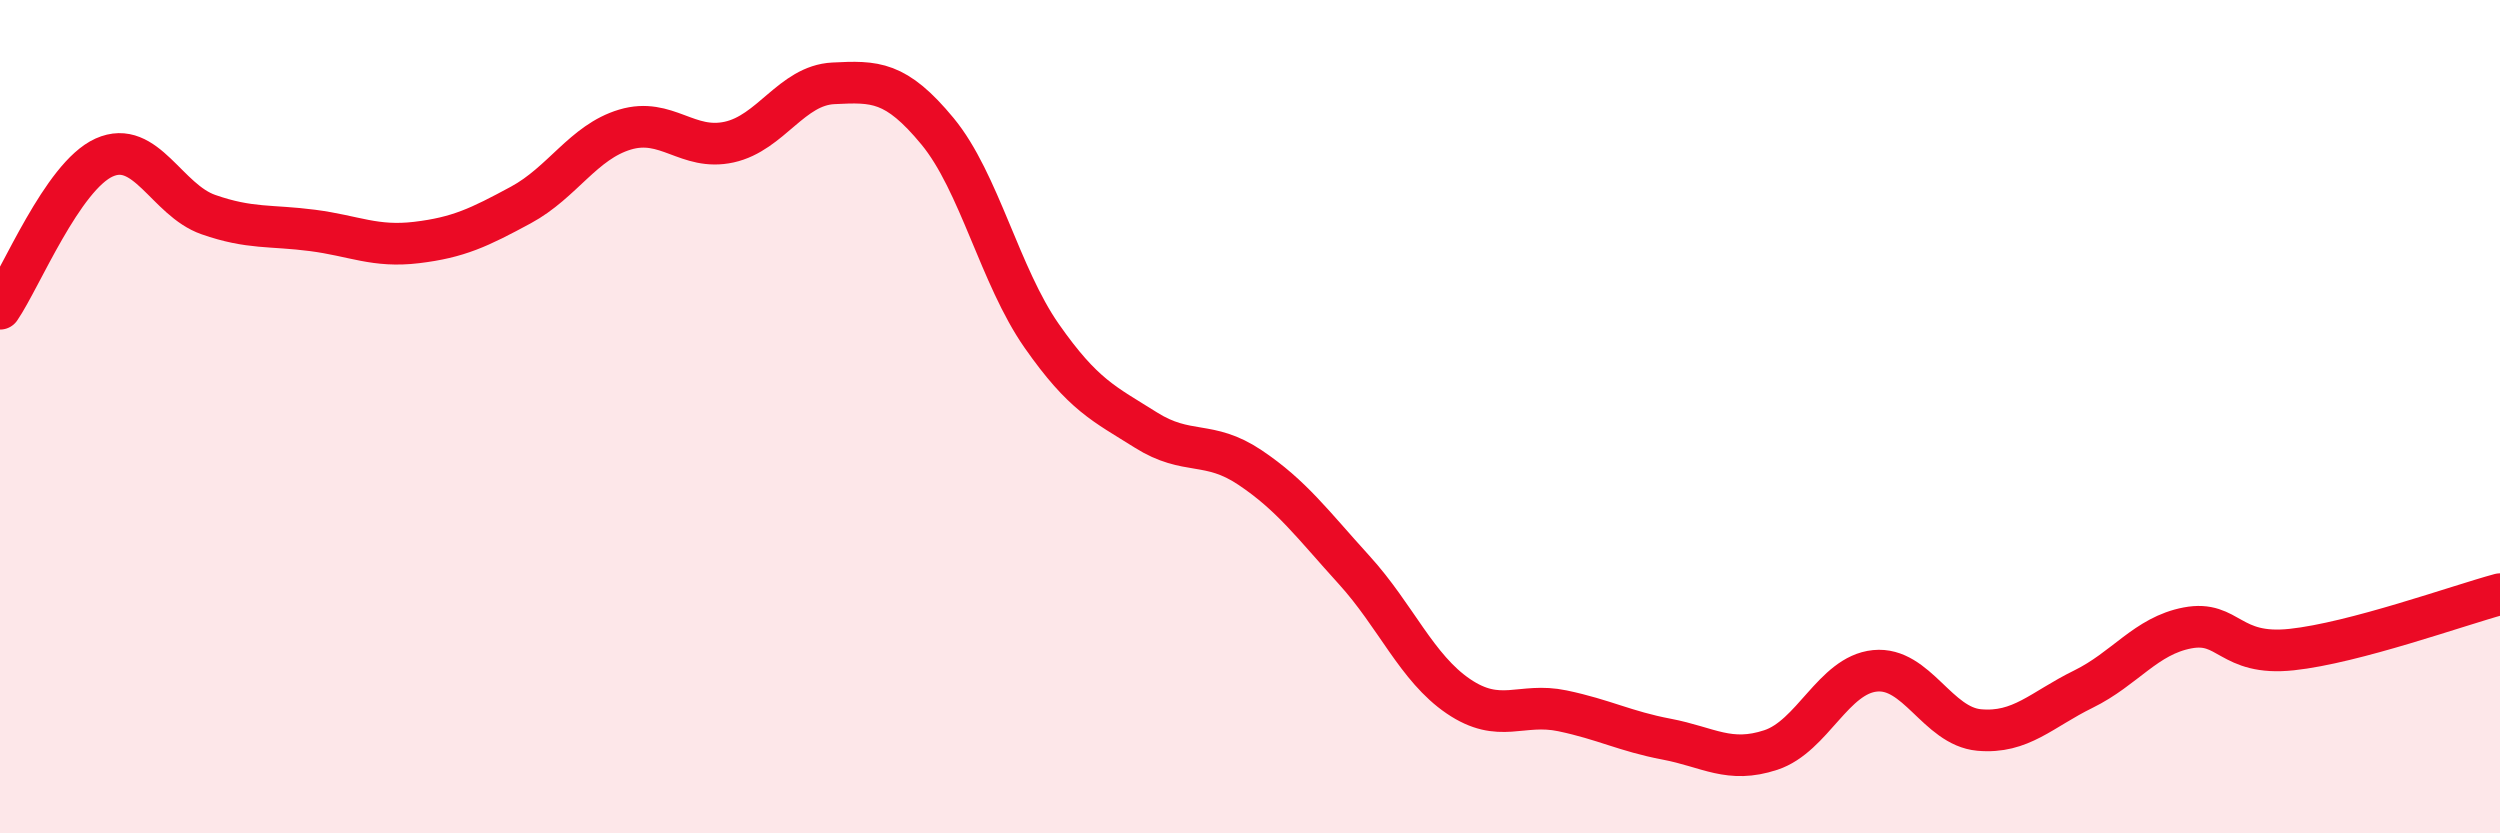 
    <svg width="60" height="20" viewBox="0 0 60 20" xmlns="http://www.w3.org/2000/svg">
      <path
        d="M 0,7.41 C 0.5,6.68 1.5,4.23 2.5,3.78 C 3.5,3.33 4,4.8 5,5.15 C 6,5.5 6.5,5.4 7.5,5.53 C 8.5,5.66 9,5.94 10,5.82 C 11,5.7 11.5,5.46 12.5,4.92 C 13.5,4.38 14,3.41 15,3.11 C 16,2.81 16.5,3.63 17.5,3.41 C 18.5,3.19 19,2.05 20,2 C 21,1.95 21.5,1.94 22.5,3.15 C 23.5,4.36 24,6.63 25,8.06 C 26,9.49 26.5,9.69 27.5,10.32 C 28.5,10.95 29,10.55 30,11.22 C 31,11.89 31.5,12.58 32.5,13.68 C 33.5,14.78 34,16.03 35,16.71 C 36,17.39 36.5,16.85 37.5,17.06 C 38.5,17.27 39,17.55 40,17.74 C 41,17.93 41.5,18.33 42.5,18 C 43.5,17.67 44,16.2 45,16.1 C 46,16 46.5,17.43 47.5,17.52 C 48.5,17.61 49,17.03 50,16.54 C 51,16.05 51.5,15.26 52.5,15.07 C 53.5,14.88 53.5,15.75 55,15.59 C 56.5,15.43 59,14.53 60,14.26L60 20L0 20Z"
        fill="#EB0A25"
        opacity="0.1"
        stroke-linecap="round"
        stroke-linejoin="round"
      />
      <path
        d="M 0,7.41 C 0.5,6.68 1.5,4.23 2.5,3.78 C 3.5,3.33 4,4.8 5,5.15 C 6,5.5 6.5,5.4 7.5,5.53 C 8.5,5.66 9,5.94 10,5.82 C 11,5.7 11.5,5.46 12.5,4.92 C 13.5,4.38 14,3.41 15,3.11 C 16,2.81 16.5,3.63 17.5,3.41 C 18.5,3.19 19,2.05 20,2 C 21,1.95 21.5,1.94 22.5,3.15 C 23.5,4.36 24,6.63 25,8.06 C 26,9.49 26.5,9.69 27.5,10.32 C 28.5,10.95 29,10.55 30,11.22 C 31,11.89 31.5,12.58 32.5,13.68 C 33.5,14.78 34,16.03 35,16.71 C 36,17.39 36.5,16.85 37.5,17.06 C 38.5,17.27 39,17.55 40,17.74 C 41,17.93 41.5,18.33 42.5,18 C 43.5,17.67 44,16.2 45,16.1 C 46,16 46.5,17.43 47.5,17.52 C 48.5,17.61 49,17.03 50,16.54 C 51,16.05 51.5,15.26 52.5,15.07 C 53.5,14.88 53.5,15.75 55,15.59 C 56.5,15.43 59,14.53 60,14.26"
        stroke="#EB0A25"
        stroke-width="1"
        fill="none"
        stroke-linecap="round"
        stroke-linejoin="round"
      />
    </svg>
  